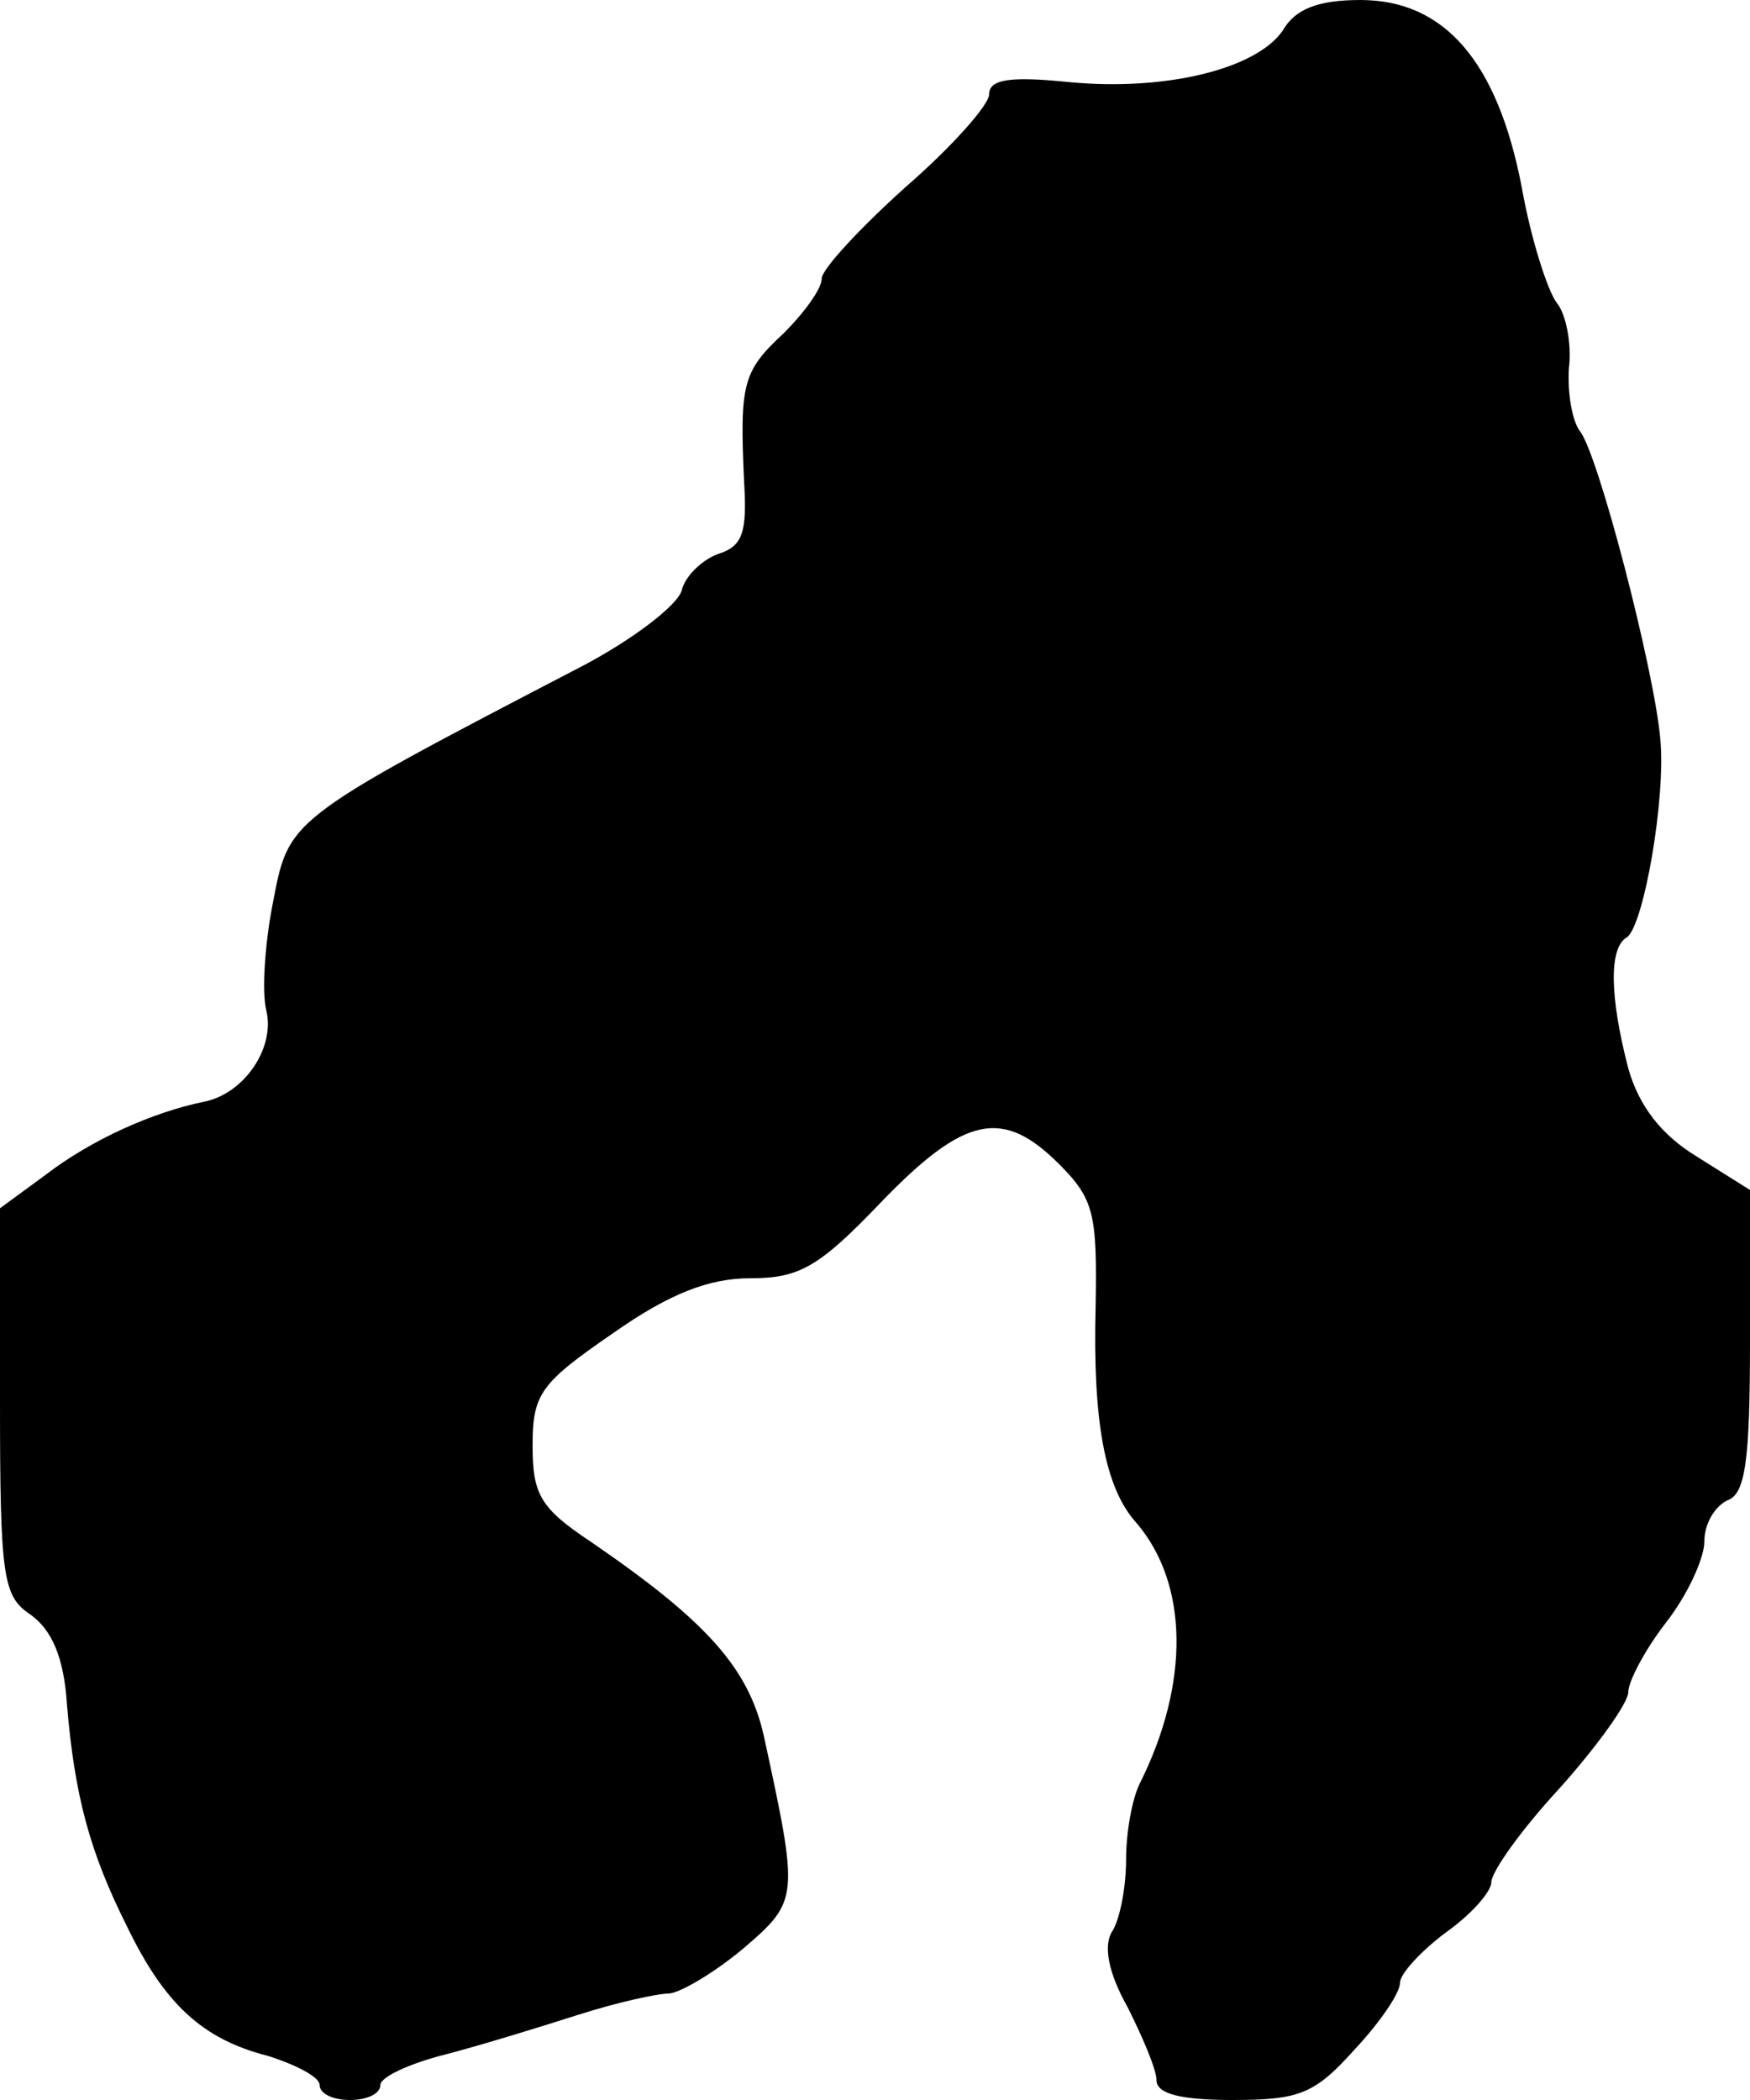 <?xml version="1.0" standalone="no"?>
<!DOCTYPE svg PUBLIC "-//W3C//DTD SVG 20010904//EN"
 "http://www.w3.org/TR/2001/REC-SVG-20010904/DTD/svg10.dtd">
<svg version="1.0" xmlns="http://www.w3.org/2000/svg"
 width="115pt" height="138pt" viewBox="0 0 115 138"
 preserveAspectRatio="xMidYMid meet">
<g transform="translate(0,138) scale(0.1,-0.1)"
fill="#000000" stroke="none">
<path d="M843 1360 c-17 -25 -76 -40 -140 -34 -39 4 -53 2 -53 -8 0 -7 -25
-35 -55 -61 -30 -27 -55 -54 -55 -60 0 -7 -12 -23 -25 -36 -27 -25 -29 -33
-26 -98 2 -33 -1 -42 -17 -47 -11 -4 -22 -15 -24 -24 -3 -10 -32 -32 -64 -49
-198 -103 -194 -101 -205 -158 -5 -26 -7 -57 -4 -69 6 -25 -15 -55 -41 -60
-34 -7 -74 -25 -104 -48 l-30 -22 0 -127 c0 -116 2 -128 20 -140 14 -10 22
-28 24 -59 5 -60 15 -97 39 -145 25 -52 50 -75 93 -86 19 -6 34 -14 34 -19 0
-6 9 -10 20 -10 11 0 20 4 20 10 0 5 19 14 43 20 23 6 62 18 87 26 25 8 52 14
60 14 8 1 30 14 49 30 36 31 36 33 13 139 -10 45 -38 76 -114 128 -33 22 -38
31 -38 63 0 34 5 41 53 74 37 26 63 36 90 36 32 0 45 7 86 50 55 57 80 62 117
25 23 -23 25 -33 24 -93 -2 -76 6 -120 27 -143 34 -40 35 -105 2 -171 -5 -10
-9 -32 -9 -50 0 -18 -4 -39 -9 -47 -6 -9 -3 -27 10 -50 10 -20 19 -41 19 -48
0 -9 16 -13 50 -13 44 0 54 4 80 33 16 17 30 37 30 44 0 6 14 21 30 33 17 12
30 27 30 33 0 7 20 35 45 62 25 28 45 56 45 63 0 7 11 28 25 46 14 18 25 42
25 53 0 12 7 23 15 27 12 4 15 26 15 105 l0 99 -35 22 c-23 14 -38 33 -45 58
-12 46 -13 79 -1 86 11 7 26 92 22 131 -4 45 -41 188 -53 202 -5 7 -8 25 -7
41 2 16 -2 36 -8 43 -6 8 -17 42 -23 76 -16 83 -51 123 -106 123 -28 0 -43 -6
-51 -20z"/>
</g>
</svg>

